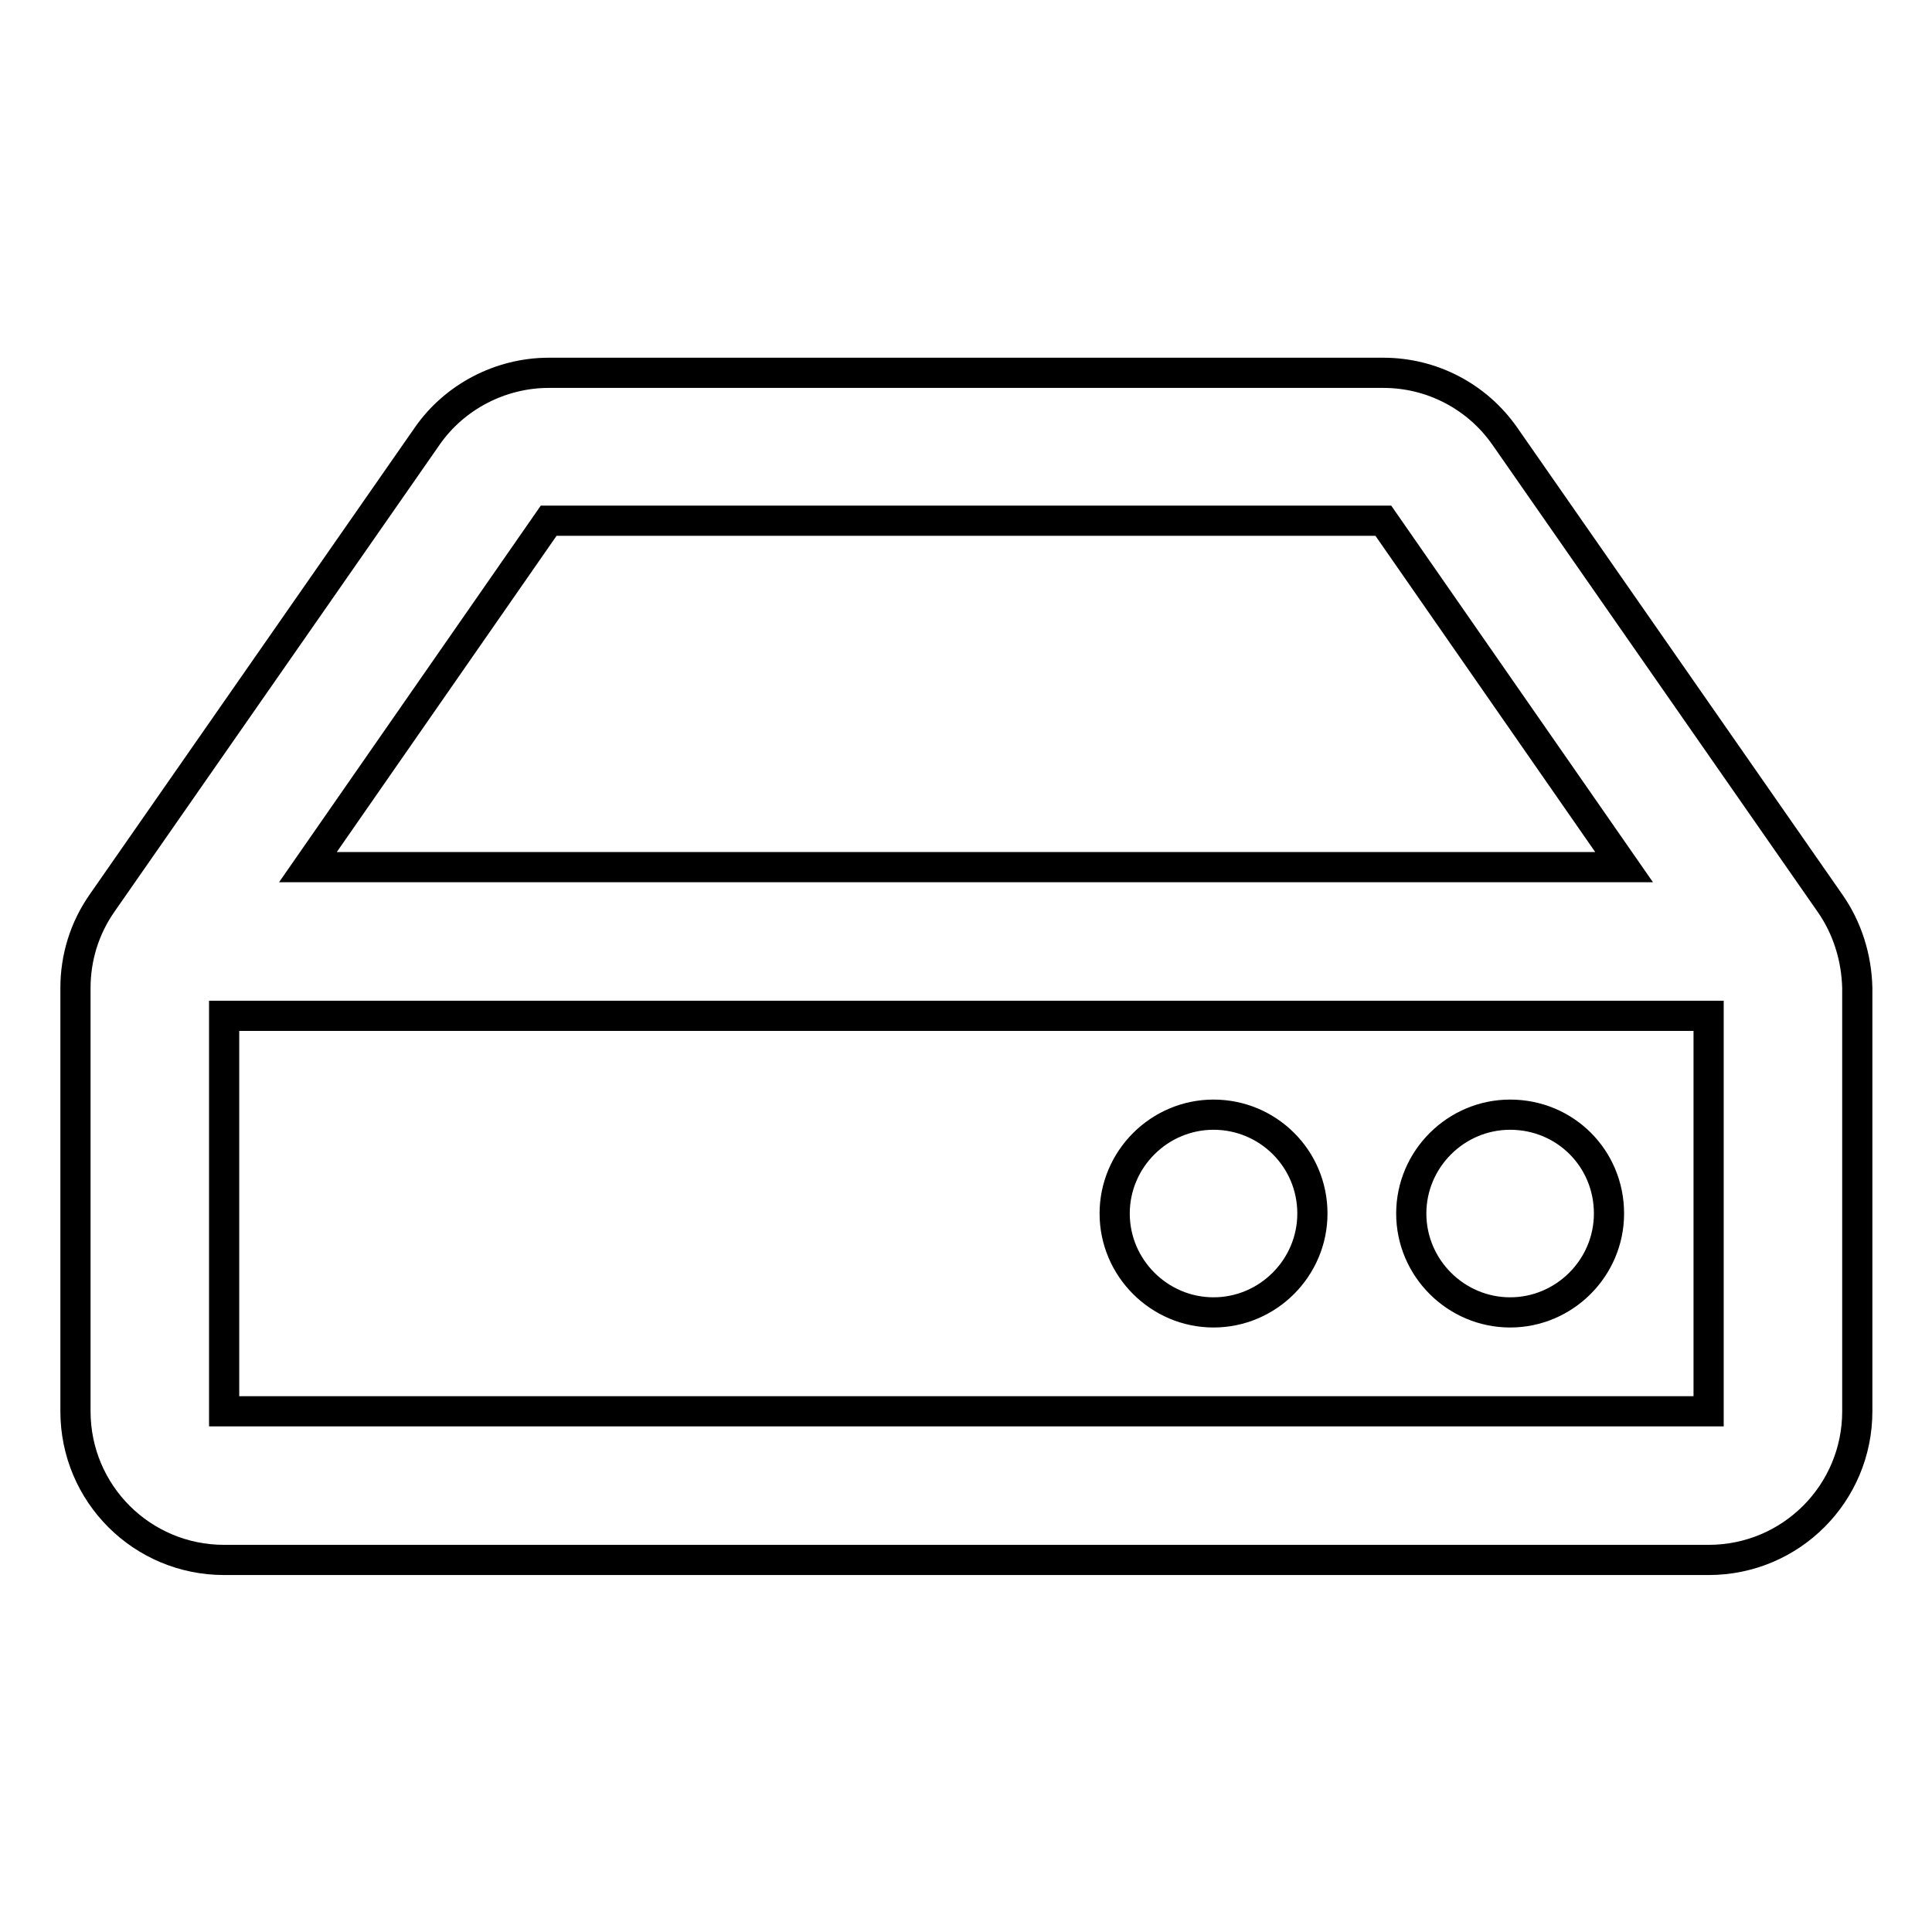 <?xml version="1.0" encoding="utf-8"?>
<!-- Svg Vector Icons : http://www.onlinewebfonts.com/icon -->
<!DOCTYPE svg PUBLIC "-//W3C//DTD SVG 1.1//EN" "http://www.w3.org/Graphics/SVG/1.1/DTD/svg11.dtd">
<svg version="1.1" xmlns="http://www.w3.org/2000/svg" xmlns:xlink="http://www.w3.org/1999/xlink" x="0px" y="0px" viewBox="0 0 256 256" enable-background="new 0 0 256 256" xml:space="preserve">
<g> <path stroke-width="4" fill-opacity="0" stroke="#000000"  d="M242.5,119.7l-43.1-61.9c-3.7-5.3-9.7-8.4-16.1-8.4H72.7c-6.4,0-12.5,3.2-16.1,8.4l-43.1,61.9 c-2.3,3.3-3.5,7.2-3.5,11.2V187c0,10.9,8.8,19.7,19.7,19.7h196.7c10.9,0,19.7-8.8,19.7-19.7v-56.1C246,126.9,244.8,123,242.5,119.7 z M72.7,69h110.6l31.9,45.9H40.8L72.7,69z M226.3,187H29.7v-52.4h196.7V187z M213.2,160.8c0,7.2-5.9,13.1-13.1,13.1 c-7.2,0-13.1-5.9-13.1-13.1c0-7.2,5.9-13.1,13.1-13.1C207.4,147.7,213.2,153.5,213.2,160.8z M173.9,160.8c0,7.2-5.9,13.1-13.1,13.1 c-7.2,0-13.1-5.9-13.1-13.1c0-7.2,5.9-13.1,13.1-13.1C168,147.7,173.9,153.5,173.9,160.8z"/></g>
</svg>